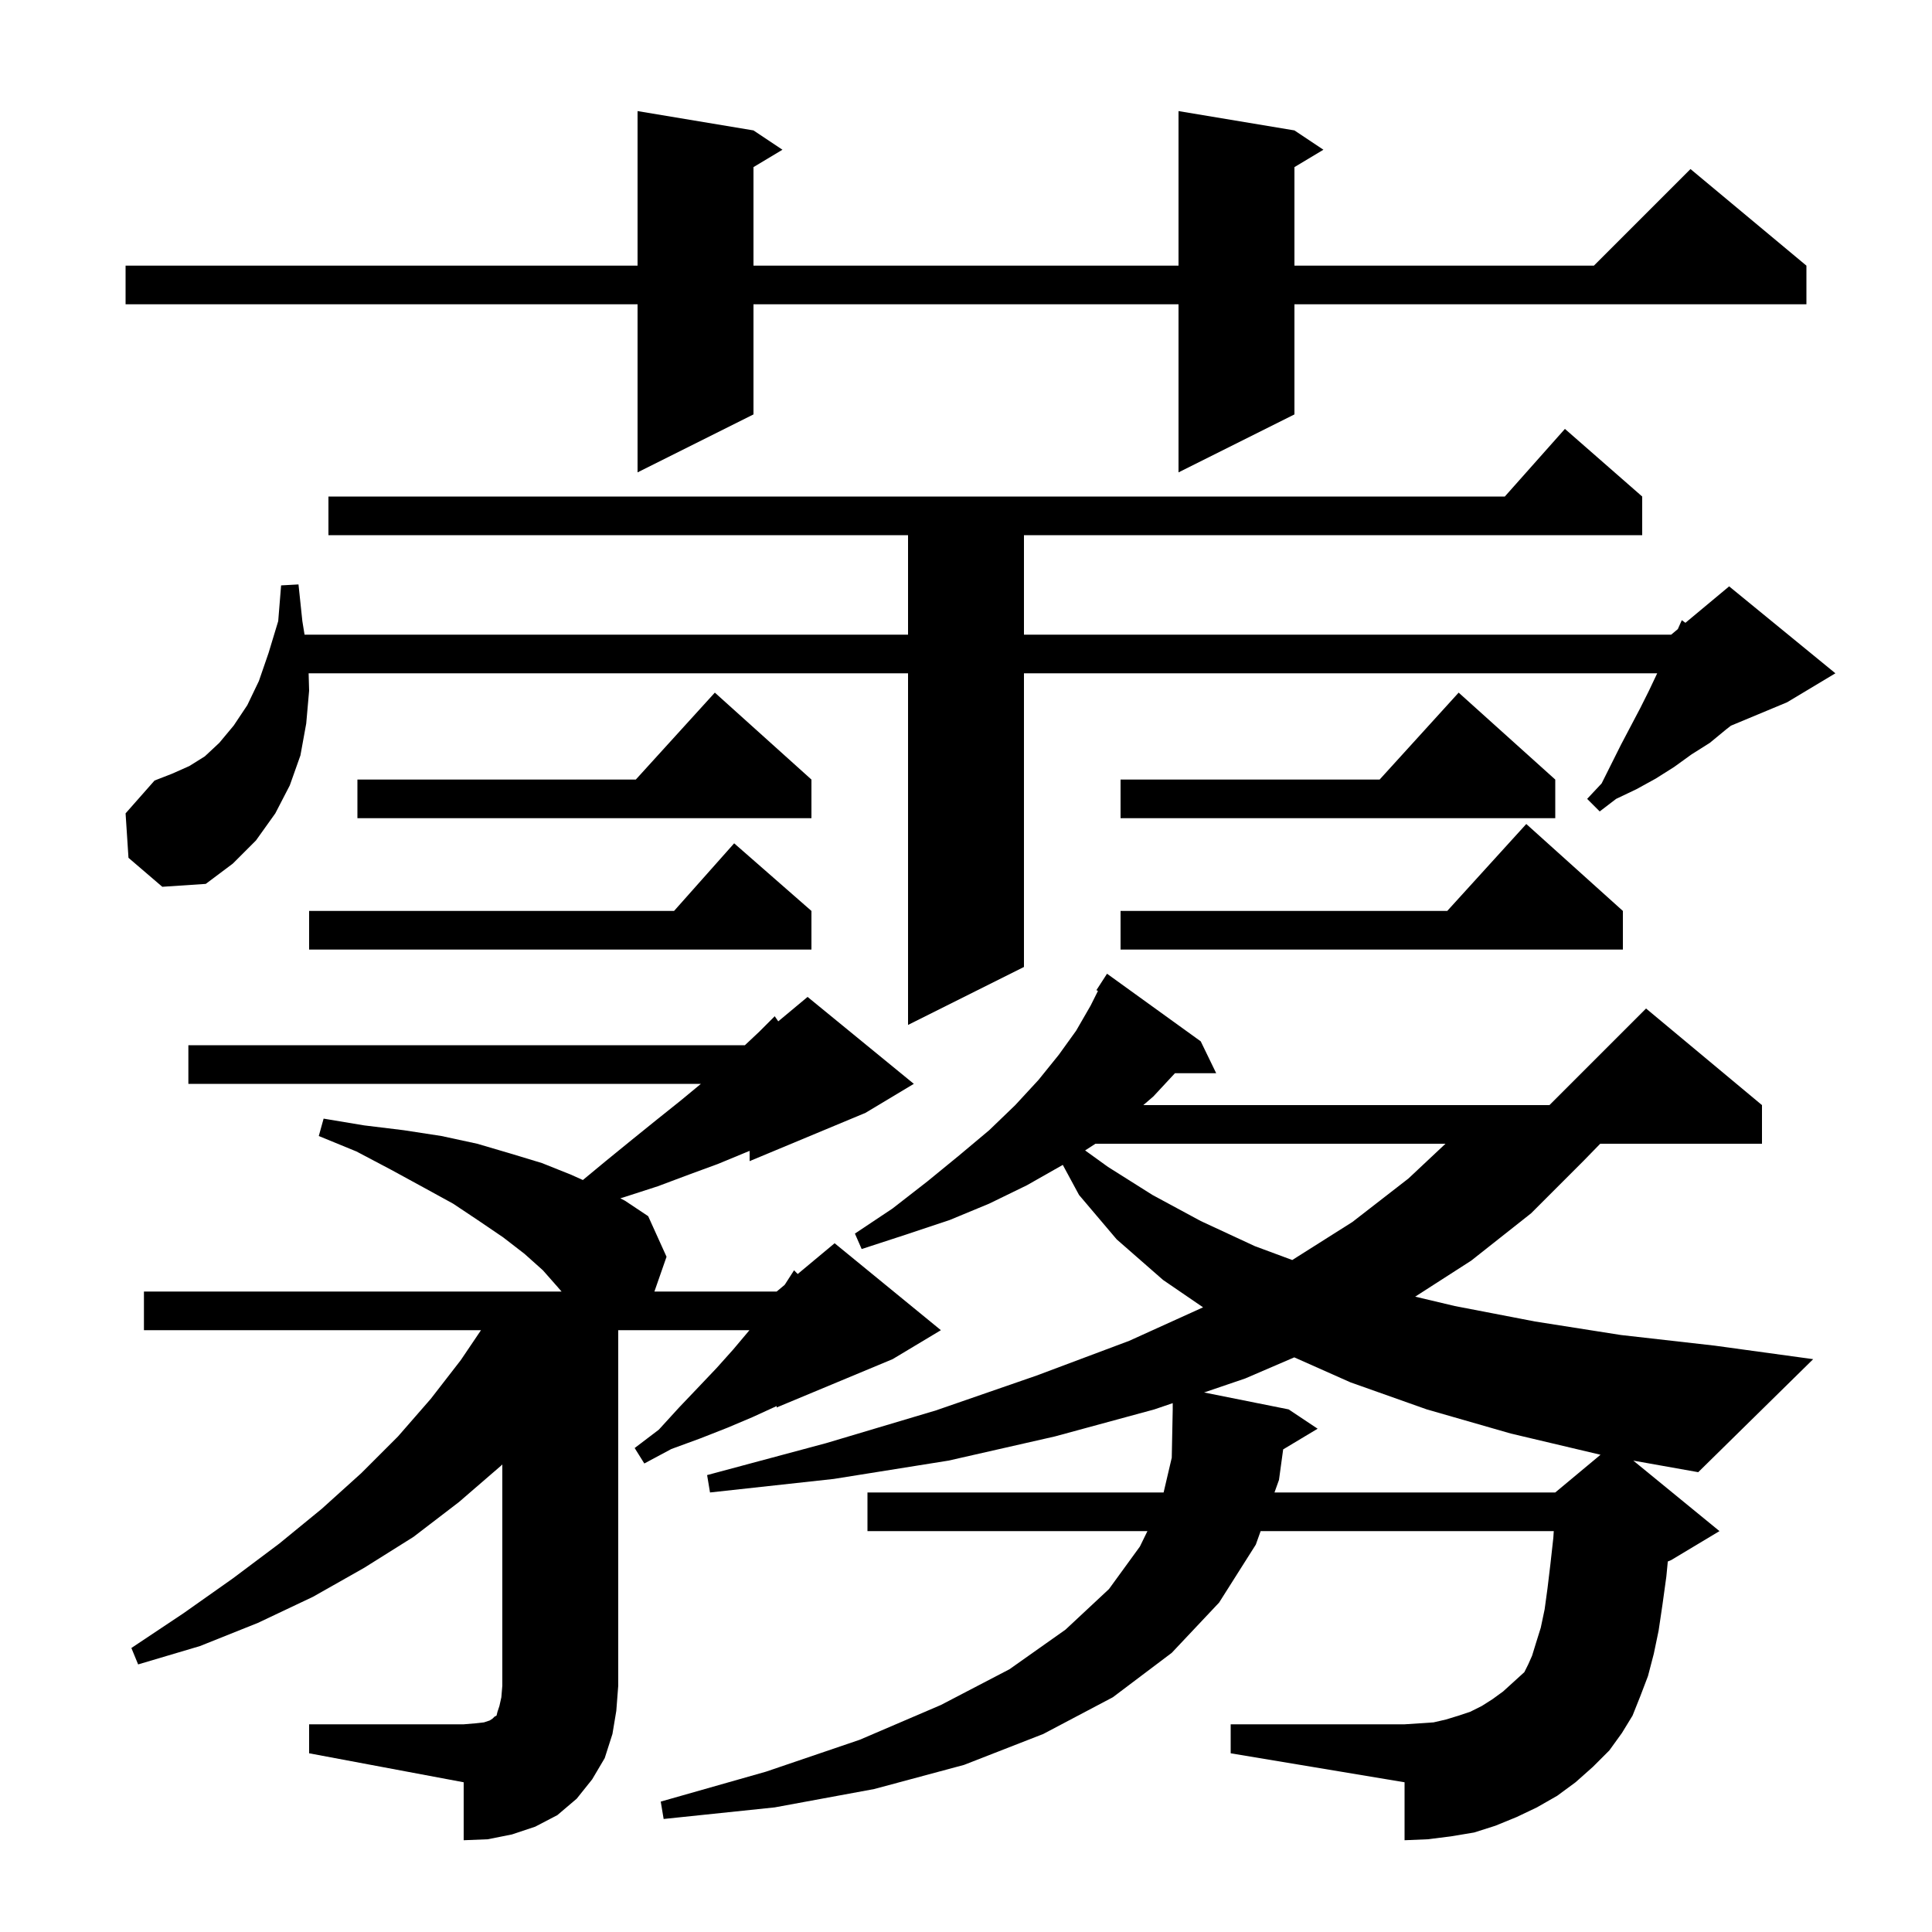 <svg xmlns="http://www.w3.org/2000/svg" xmlns:xlink="http://www.w3.org/1999/xlink" version="1.1" baseProfile="full" viewBox="0 0 200 200" width="200" height="200"><g fill="currentColor"><path d="M 32.0 178.5 L 48.0 178.5 L 49.2 178.4 L 50.1 178.3 L 50.7 178.1 L 51.0 177.9 L 51.2 177.7 L 51.4 177.6 L 51.5 177.2 L 51.7 176.6 L 51.9 175.7 L 52.0 174.5 L 52.0 151.6 L 51.9 151.7 L 47.5 155.5 L 42.8 159.1 L 37.7 162.3 L 32.4 165.3 L 26.7 168.0 L 20.7 170.4 L 14.3 172.3 L 13.6 170.6 L 19.0 167.0 L 24.1 163.4 L 28.9 159.8 L 33.3 156.2 L 37.4 152.5 L 41.2 148.7 L 44.6 144.8 L 47.7 140.8 L 49.793 137.7 L 14.9 137.7 L 14.9 133.7 L 58.133 133.7 L 57.7 133.2 L 56.2 131.5 L 54.3 129.8 L 52.1 128.1 L 49.6 126.4 L 46.9 124.6 L 43.8 122.9 L 40.5 121.1 L 36.9 119.2 L 33.0 117.6 L 33.5 115.8 L 37.7 116.5 L 41.8 117.0 L 45.7 117.6 L 49.4 118.4 L 52.8 119.4 L 56.1 120.4 L 59.1 121.6 L 60.338 122.155 L 62.7 120.2 L 65.4 118.0 L 68.0 115.9 L 70.5 113.9 L 72.558 112.2 L 19.5 112.2 L 19.5 108.2 L 77.112 108.2 L 78.6 106.8 L 80.2 105.2 L 80.564 105.73 L 83.6 103.2 L 94.6 112.2 L 89.6 115.2 L 77.6 120.2 L 77.6 119.137 L 77.2 119.3 L 74.3 120.5 L 71.3 121.6 L 68.1 122.8 L 64.7 123.9 L 64.215 124.048 L 64.7 124.3 L 67.1 125.9 L 69.0 130.1 L 67.744 133.7 L 80.4 133.7 L 81.22 133.017 L 81.3 132.9 L 82.2 131.5 L 82.579 131.884 L 86.4 128.7 L 97.4 137.7 L 92.4 140.7 L 80.4 145.7 L 80.4 145.552 L 80.3 145.6 L 77.9 146.7 L 75.3 147.8 L 72.5 148.9 L 69.5 150.0 L 66.7 151.5 L 65.7 149.9 L 68.2 148.0 L 70.3 145.7 L 72.3 143.6 L 74.2 141.6 L 75.9 139.7 L 77.5 137.8 L 77.582 137.7 L 64.0 137.7 L 64.0 174.5 L 63.8 177.1 L 63.4 179.5 L 62.6 182.0 L 61.3 184.2 L 59.7 186.2 L 57.7 187.9 L 55.4 189.1 L 53.0 189.9 L 50.5 190.4 L 48.0 190.5 L 48.0 184.5 L 32.0 181.5 Z M 178.0 158.5 L 173.0 161.5 L 172.65 161.646 L 172.5 163.2 L 172.1 166.1 L 171.7 168.8 L 171.2 171.2 L 170.6 173.5 L 169.8 175.6 L 169.0 177.6 L 167.9 179.4 L 166.6 181.2 L 164.9 182.9 L 163.1 184.5 L 161.2 185.9 L 159.1 187.1 L 157.0 188.1 L 154.8 189.0 L 152.6 189.7 L 150.2 190.1 L 147.8 190.4 L 145.4 190.5 L 145.4 184.5 L 127.4 181.5 L 127.4 178.5 L 145.4 178.5 L 148.4 178.3 L 149.7 178.0 L 151.0 177.6 L 152.2 177.2 L 153.4 176.6 L 154.5 175.9 L 155.6 175.1 L 157.8 173.1 L 158.2 172.3 L 158.6 171.4 L 159.0 170.1 L 159.5 168.5 L 159.9 166.6 L 160.2 164.4 L 160.5 161.9 L 160.8 159.2 L 160.845 158.5 L 130.501 158.5 L 130.0 159.9 L 126.2 165.9 L 121.3 171.1 L 115.2 175.7 L 108.0 179.5 L 99.8 182.7 L 90.5 185.2 L 80.2 187.1 L 68.7 188.3 L 68.4 186.5 L 79.3 183.4 L 89.0 180.1 L 97.4 176.5 L 104.5 172.8 L 110.3 168.7 L 114.8 164.5 L 118.0 160.1 L 118.782 158.5 L 89.8 158.5 L 89.8 154.5 L 120.457 154.5 L 121.3 150.9 L 121.4 145.9 L 121.4 145.253 L 119.5 145.9 L 109.2 148.7 L 98.2 151.2 L 86.3 153.1 L 73.5 154.5 L 73.2 152.7 L 85.5 149.4 L 96.9 146.0 L 107.3 142.4 L 116.9 138.8 L 124.542 135.334 L 120.4 132.5 L 115.6 128.3 L 111.7 123.7 L 110.019 120.588 L 110.0 120.6 L 106.3 122.7 L 102.4 124.6 L 98.3 126.3 L 93.8 127.8 L 89.2 129.3 L 88.5 127.7 L 92.4 125.1 L 96.0 122.3 L 99.3 119.6 L 102.4 117.0 L 105.1 114.4 L 107.5 111.8 L 109.6 109.2 L 111.4 106.7 L 112.9 104.1 L 113.661 102.579 L 113.5 102.5 L 114.6 100.8 L 124.3 107.8 L 125.9 111.1 L 121.629 111.1 L 119.4 113.5 L 118.356 114.4 L 160.4 114.4 L 170.4 104.4 L 182.4 114.4 L 182.4 118.4 L 165.653 118.4 L 163.9 120.2 L 158.5 125.6 L 152.3 130.5 L 146.5 134.229 L 150.6 135.2 L 158.9 136.8 L 167.8 138.2 L 177.5 139.3 L 187.7 140.7 L 175.8 152.4 L 169.081 151.203 Z M 132.833 150.04 L 132.4 153.2 L 131.934 154.5 L 161.0 154.5 L 165.684 150.596 L 156.4 148.4 L 147.7 145.9 L 139.8 143.1 L 133.981 140.514 L 128.9 142.7 L 124.644 144.149 L 133.4 145.9 L 136.4 147.9 Z M 113.4 118.4 L 112.331 119.092 L 114.7 120.8 L 119.3 123.7 L 124.3 126.4 L 129.9 129.0 L 133.774 130.437 L 140.0 126.5 L 145.8 122.0 L 149.635 118.4 Z M 13.3 88.8 L 13.0 84.2 L 16.0 80.8 L 17.8 80.1 L 19.6 79.3 L 21.2 78.3 L 22.7 76.9 L 24.2 75.1 L 25.6 73.0 L 26.8 70.5 L 27.8 67.6 L 28.8 64.3 L 29.1 60.6 L 30.9 60.5 L 31.3 64.3 L 31.527 65.7 L 94.0 65.7 L 94.0 55.4 L 34.0 55.4 L 34.0 51.4 L 155.778 51.4 L 162.0 44.4 L 170.0 51.4 L 170.0 55.4 L 106.0 55.4 L 106.0 65.7 L 173.0 65.7 L 173.688 65.126 L 174.1 64.2 L 174.473 64.473 L 179.0 60.7 L 190.0 69.7 L 185.0 72.7 L 179.185 75.123 L 178.7 75.5 L 177.0 76.9 L 175.1 78.1 L 173.3 79.4 L 171.4 80.6 L 169.4 81.7 L 167.3 82.7 L 165.6 84.0 L 164.3 82.7 L 165.8 81.1 L 167.8 77.1 L 169.8 73.3 L 170.7 71.5 L 171.553 69.7 L 106.0 69.7 L 106.0 100.1 L 94.0 106.1 L 94.0 69.7 L 31.949 69.7 L 32.0 71.5 L 31.7 74.9 L 31.1 78.2 L 30.0 81.3 L 28.5 84.2 L 26.5 87.0 L 24.1 89.4 L 21.3 91.5 L 16.8 91.8 Z M 168.0 94.3 L 168.0 98.3 L 116.0 98.3 L 116.0 94.3 L 149.818 94.3 L 158.0 85.3 Z M 84.0 94.3 L 84.0 98.3 L 32.0 98.3 L 32.0 94.3 L 69.778 94.3 L 76.0 87.3 Z M 84.0 80.7 L 84.0 84.7 L 37.0 84.7 L 37.0 80.7 L 65.818 80.7 L 74.0 71.7 Z M 161.0 80.7 L 161.0 84.7 L 116.0 84.7 L 116.0 80.7 L 142.818 80.7 L 151.0 71.7 Z M 134.0 13.5 L 137.0 15.5 L 134.0 17.3 L 134.0 27.5 L 165.0 27.5 L 175.0 17.5 L 187.0 27.5 L 187.0 31.5 L 134.0 31.5 L 134.0 42.9 L 122.0 48.9 L 122.0 31.5 L 78.0 31.5 L 78.0 42.9 L 66.0 48.9 L 66.0 31.5 L 13.0 31.5 L 13.0 27.5 L 66.0 27.5 L 66.0 11.5 L 78.0 13.5 L 81.0 15.5 L 78.0 17.3 L 78.0 27.5 L 122.0 27.5 L 122.0 11.5 Z "/></g></svg>